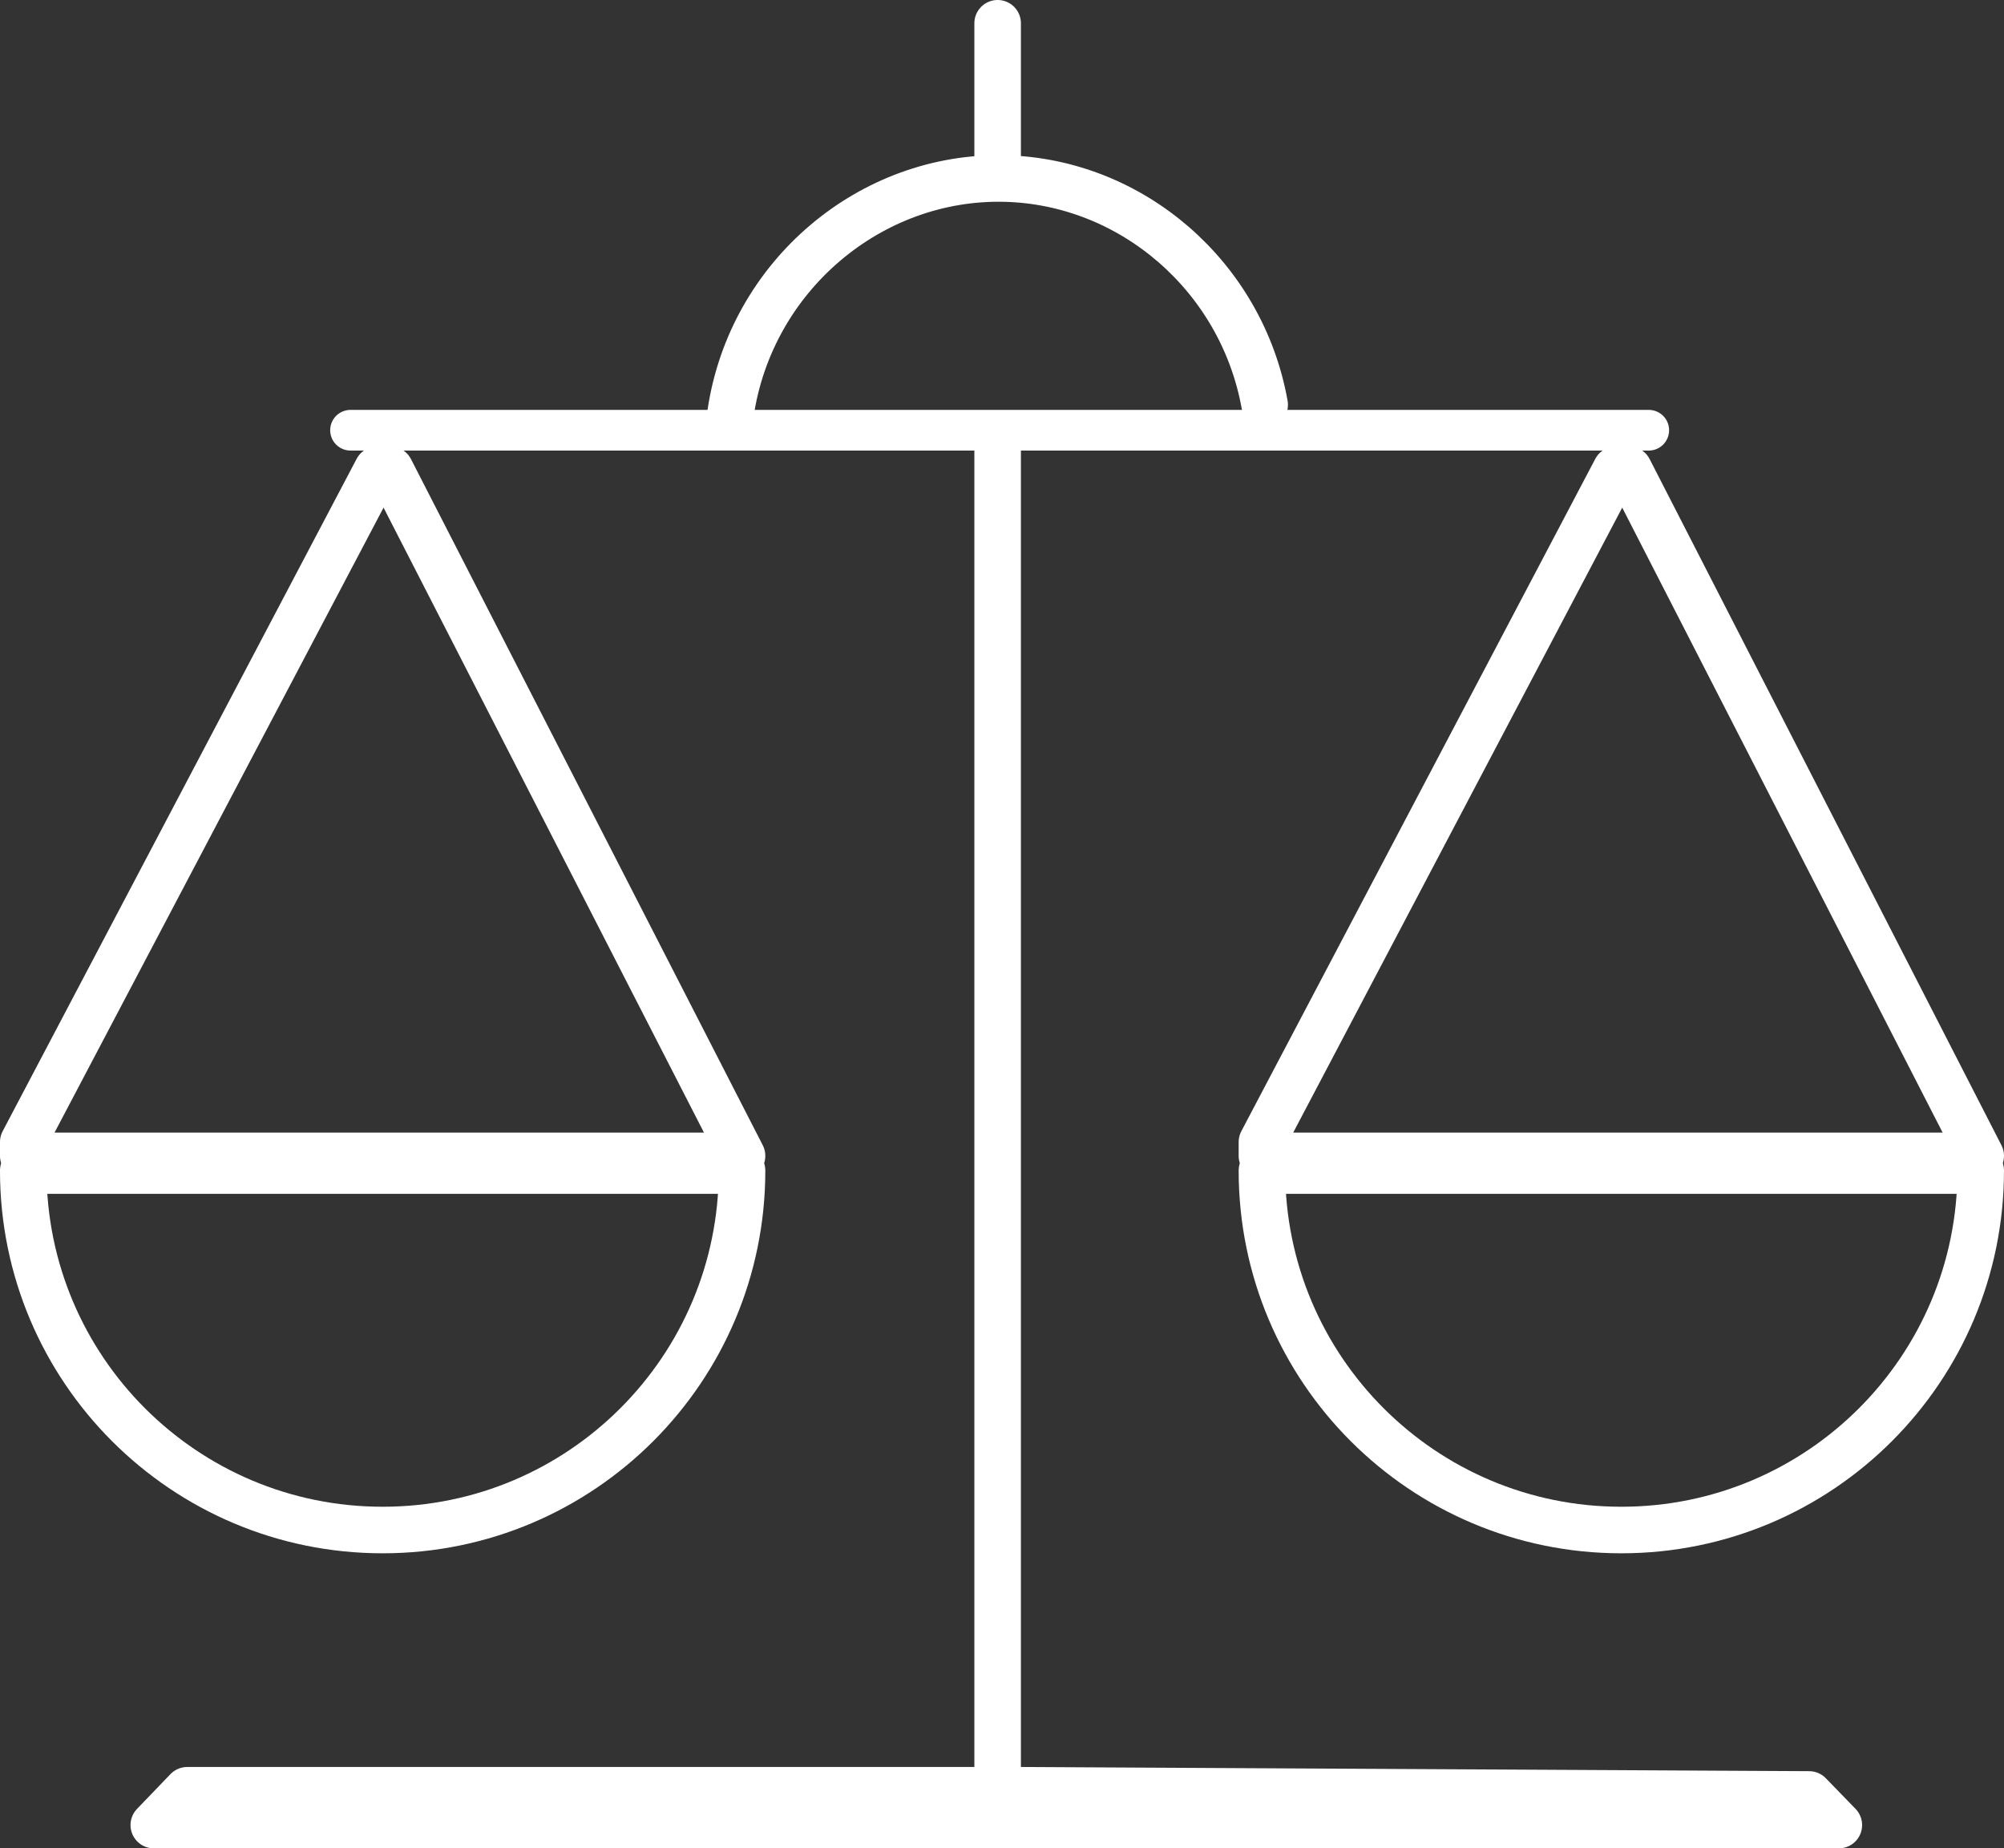 <?xml version="1.0" encoding="UTF-8"?>
<svg id="Laag_2" data-name="Laag 2" xmlns="http://www.w3.org/2000/svg" viewBox="0 0 627.31 578.49">
  <rect x="0" y="0" width="627.31" height="578.49" fill="#333333" stroke="none"/>
  <defs>
    <style>
      .cls-1 {
        stroke-width: 14.57px;
      }

      .cls-1, .cls-2 {
        fill: none;
        stroke: #fff;
        stroke-linecap: round;
        stroke-linejoin: round;
      }

      .cls-2 {
        stroke-width: 12.73px;
      }
    </style>
  </defs>
  <g id="Iconen">
    <g id="Forensische_Zorg" data-name="Forensische Zorg">
      <line class="cls-2" x1="109.72" y1="134.65" x2="516.11" y2="134.65"/>
      <g>
        <path class="cls-1" d="m119.78,478.86c62.13,0,112.5-50.37,112.5-112.5H7.28c0,62.13,50.37,112.5,112.5,112.5Z"/>
        <polygon class="cls-1" points="122.16 147 118.08 147 7.28 357.43 7.28 361.75 232.28 361.75 122.16 147"/>
      </g>
      <g>
        <path class="cls-1" d="m507.52,478.86c62.13,0,112.5-50.37,112.5-112.5h-225c0,62.13,50.37,112.5,112.5,112.5Z"/>
        <polygon class="cls-1" points="509.9 147 505.82 147 395.02 357.43 395.02 361.75 620.02 361.75 509.9 147"/>
      </g>
      <path class="cls-1" d="m228.71,129.2c6.42-42.94,43.86-74.35,85.89-73.32,39.64.97,74.09,30.58,81.28,70.8"/>
      <line class="cls-1" x1="312.29" y1="7.28" x2="312.29" y2="50.85"/>
      <path class="cls-1" d="m312.29,139.67v420.64H58.61l-10.47,10.89h527.47c-3.1-3.19-6.2-6.38-9.3-9.58-82.65-.44-165.29-.88-247.94-1.32"/>
    </g>
  </g>
</svg>